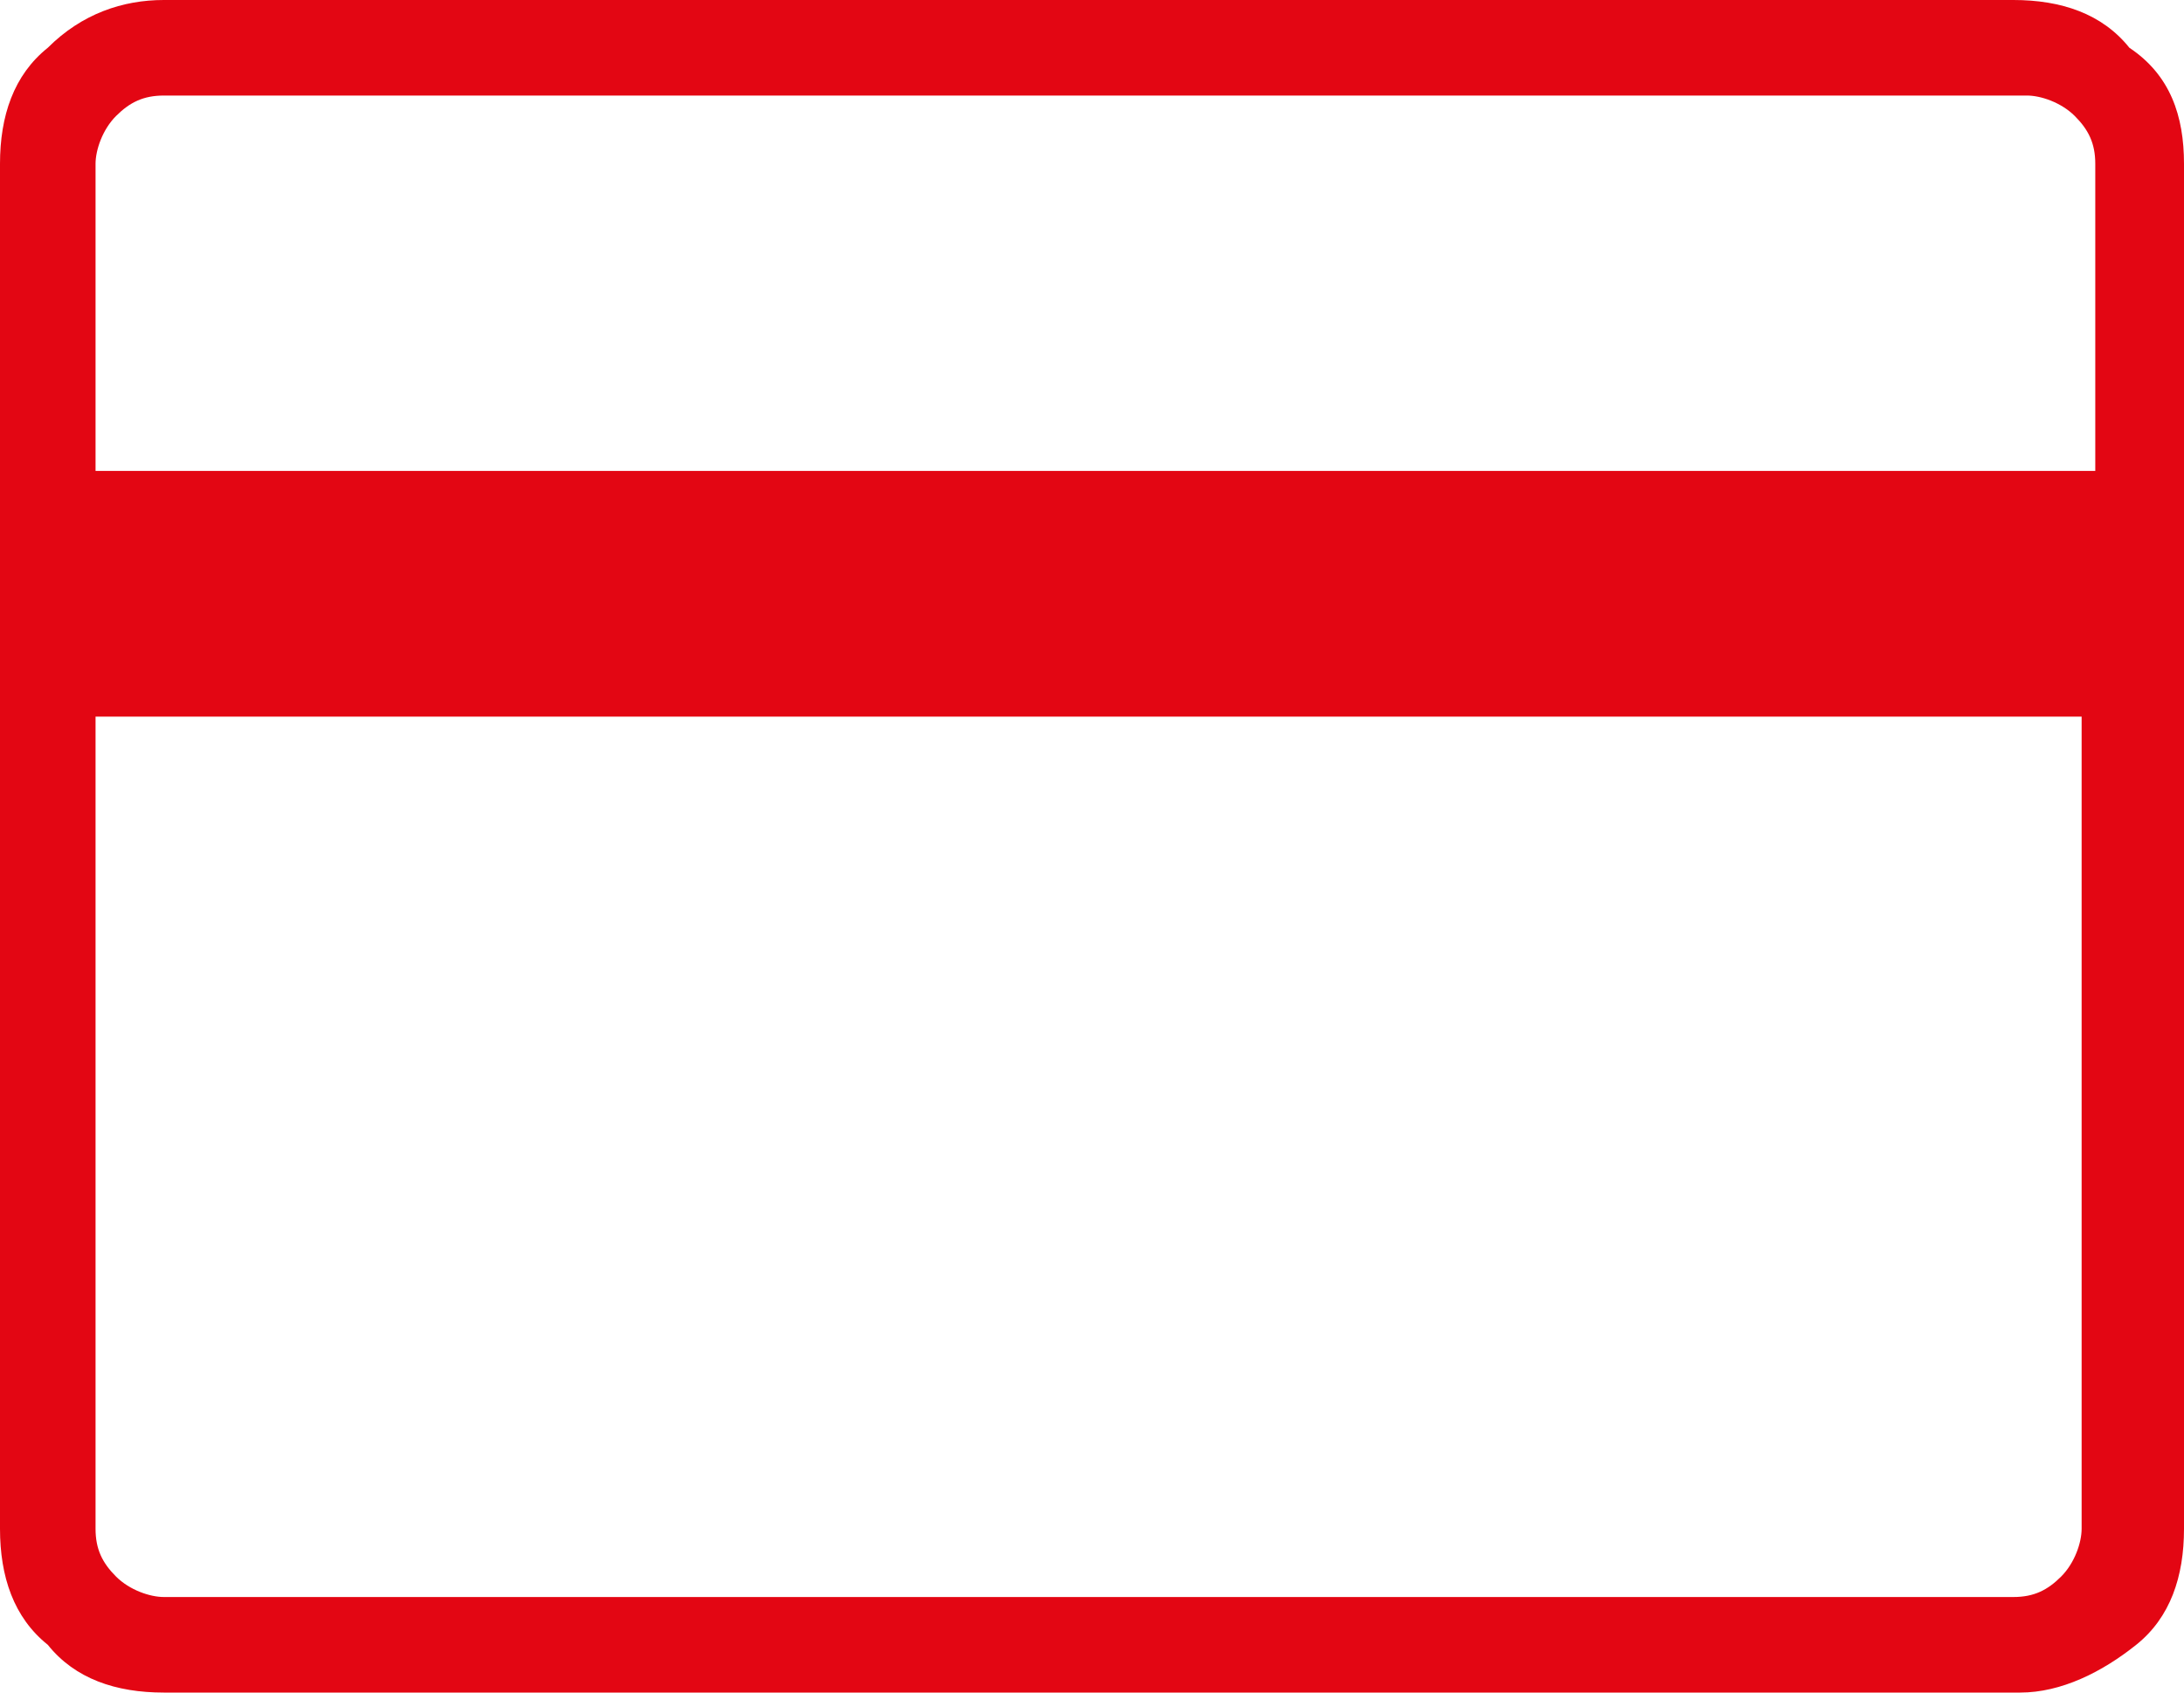 <?xml version="1.0" encoding="UTF-8"?>
<svg xmlns="http://www.w3.org/2000/svg" xmlns:xlink="http://www.w3.org/1999/xlink" version="1.1" id="Layer_1" x="0px" y="0px" style="enable-background:new 0 0 48 48;" xml:space="preserve" viewBox="8 11.6 32 24.8">
<style type="text/css">
	.st0{fill:#E30613;}
</style>
<path class="st0" d="M40,14v20c0,0.7-0.2,1.3-0.7,1.7s-1.1,0.7-1.7,0.7H10.4c-0.7,0-1.3-0.2-1.7-0.7C8.2,35.3,8,34.7,8,34V14  c0-0.7,0.2-1.3,0.7-1.7c0.5-0.5,1.1-0.7,1.7-0.7h27.1c0.7,0,1.3,0.2,1.7,0.7C39.8,12.7,40,13.3,40,14z M9.4,18.5h29.3V14  c0-0.3-0.1-0.5-0.3-0.7c-0.2-0.2-0.5-0.3-0.7-0.3H10.4c-0.3,0-0.5,0.1-0.7,0.3c-0.2,0.2-0.3,0.5-0.3,0.7L9.4,18.5z M9.4,22.1V34  c0,0.3,0.1,0.5,0.3,0.7c0.2,0.2,0.5,0.3,0.7,0.3h27.1c0.3,0,0.5-0.1,0.7-0.3c0.2-0.2,0.3-0.5,0.3-0.7V22.1H9.4z M9.4,35.1V12.9V35.1  z"></path>
</svg>
